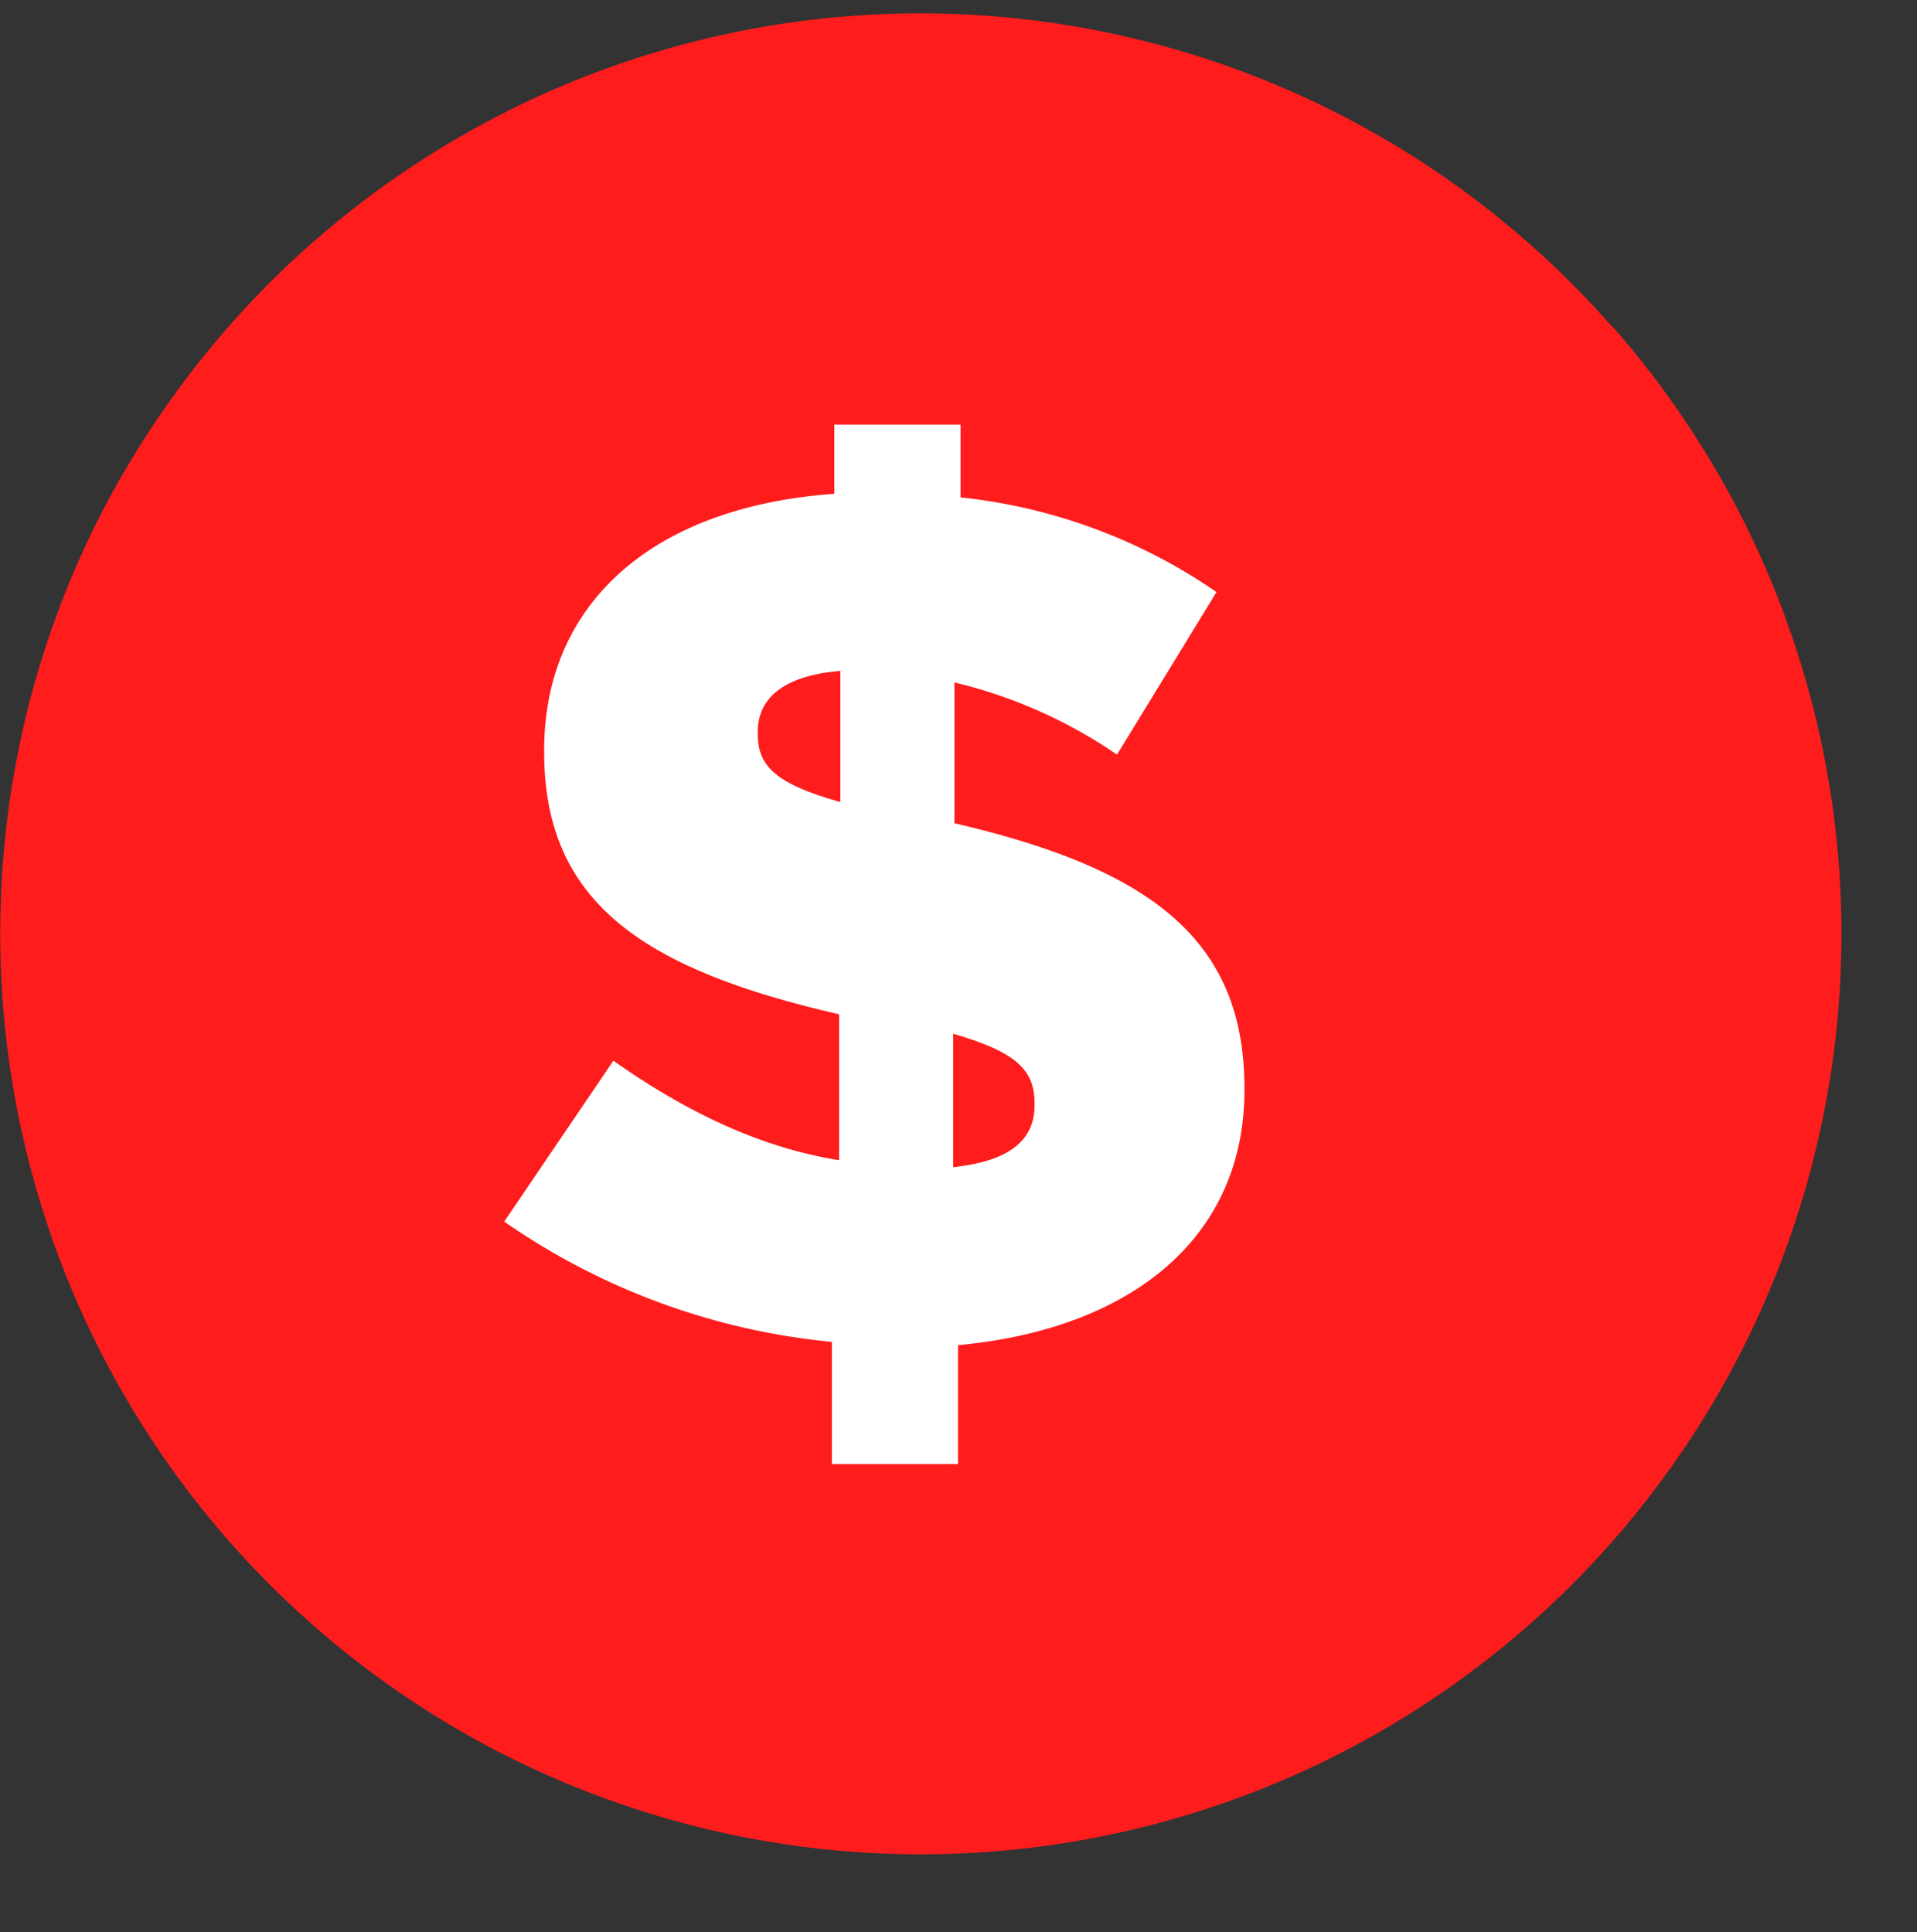 <svg xmlns="http://www.w3.org/2000/svg" xmlns:xlink="http://www.w3.org/1999/xlink" data-name="Layer 1" preserveAspectRatio="xMidYMid meet" version="1.0" viewBox="2.4 -1.1 159.3 160.6" zoomAndPan="magnify" style="fill: rgb(0, 0, 0);" original_string_length="1109"><rect x="2.4" y="-1.1" width="159.3" height="160.6" fill="#333333" stroke="none"/><g id="__id5_slnlyn4zl7"><circle cx="77.99" cy="74.5" r="66.5" style="fill: rgb(255, 255, 255);"/></g><g id="__id6_slnlyn4zl7"><path d="M136.37,26.06a76.47,76.47,0,0,0-120.1,6.51,78.2,78.2,0,0,0-4.75,7.66,76.08,76.08,0,0,0-9,32.38c-.06,1.29-.1,2.59-.1,3.89a76.5,76.5,0,1,0,134-50.44Zm-83,61c6.46,4.54,12.51,7.26,18.76,8.27V83.2c-16.24-3.73-24.51-9.27-24.51-21.78v-.2c0-11.9,8.68-20.17,24.11-21.28V34.19H82.22v6.05a45.83,45.83,0,0,1,21.27,7.87L95.22,61.62a40.47,40.47,0,0,0-13.51-6v11.7c16,3.73,24.1,9.48,24.1,22v.2c0,12.3-9.48,19.86-23.8,21.18v9.88H71.53V110.43a57.21,57.21,0,0,1-27.23-10Z" style="fill: rgb(255, 28, 29);"/></g><g id="__id7_slnlyn4zl7"><path d="M88.37,90.77v-.2c0-2.73-1.52-4.24-6.76-5.75V95.91C86.25,95.41,88.37,93.69,88.37,90.77Z" style="fill: rgb(255, 28, 29);"/></g><g id="__id8_slnlyn4zl7"><path d="M72.23,54.66c-4.94.41-6.86,2.43-6.86,5.05v.2c0,2.62,1.42,4.13,6.86,5.65Z" style="fill: rgb(255, 28, 29);"/></g></svg>